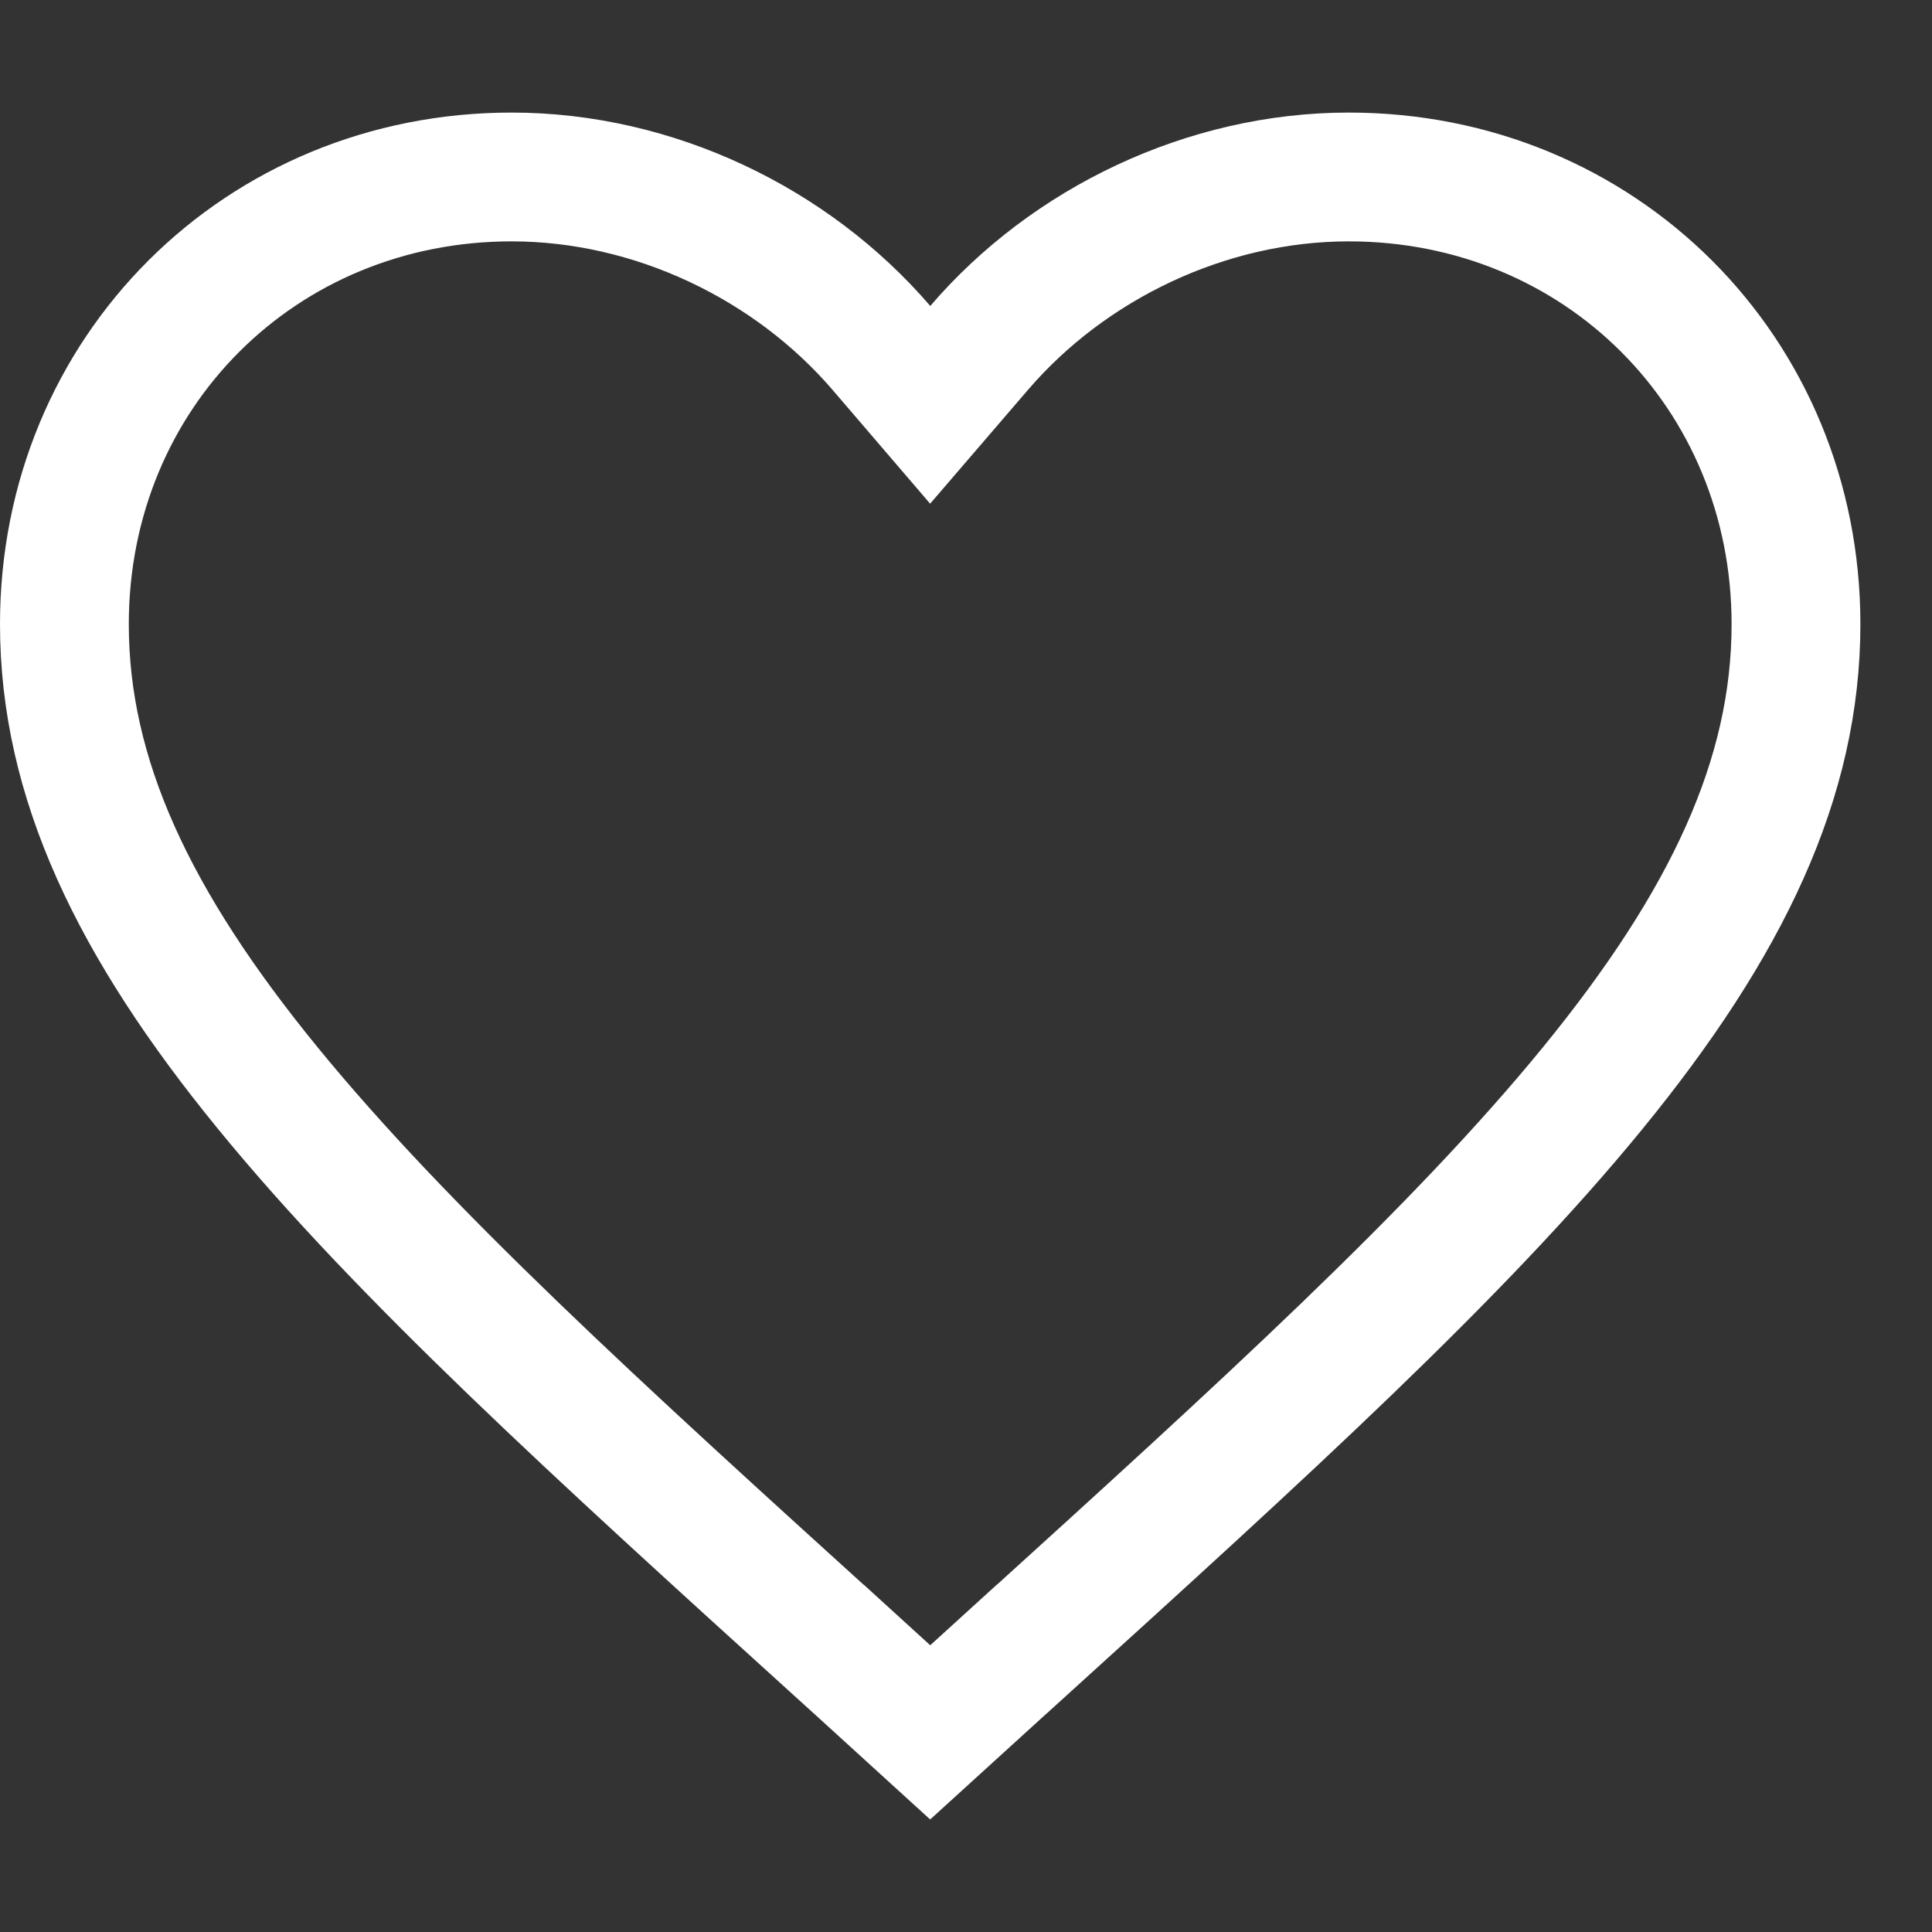 <svg width="15" height="15" viewBox="0 0 15 15" fill="none" xmlns="http://www.w3.org/2000/svg">
<rect x="0" y="0" width="15" height="15" fill="#333333" stroke="none"/>
<path id="Vector" d="M6.512 12.803L6.511 12.803C4.641 11.107 3.13 9.734 2.08 8.449C1.035 7.171 0.5 6.043 0.5 4.846C0.5 2.891 2.023 1.374 3.972 1.374C5.078 1.374 6.147 1.891 6.843 2.701L7.222 3.143L7.602 2.701C8.297 1.891 9.367 1.374 10.472 1.374C12.421 1.374 13.944 2.891 13.944 4.846C13.944 6.043 13.409 7.171 12.365 8.449C11.315 9.734 9.803 11.107 7.934 12.803L7.933 12.803L7.222 13.45L6.512 12.803Z" stroke="white"/>
</svg>
